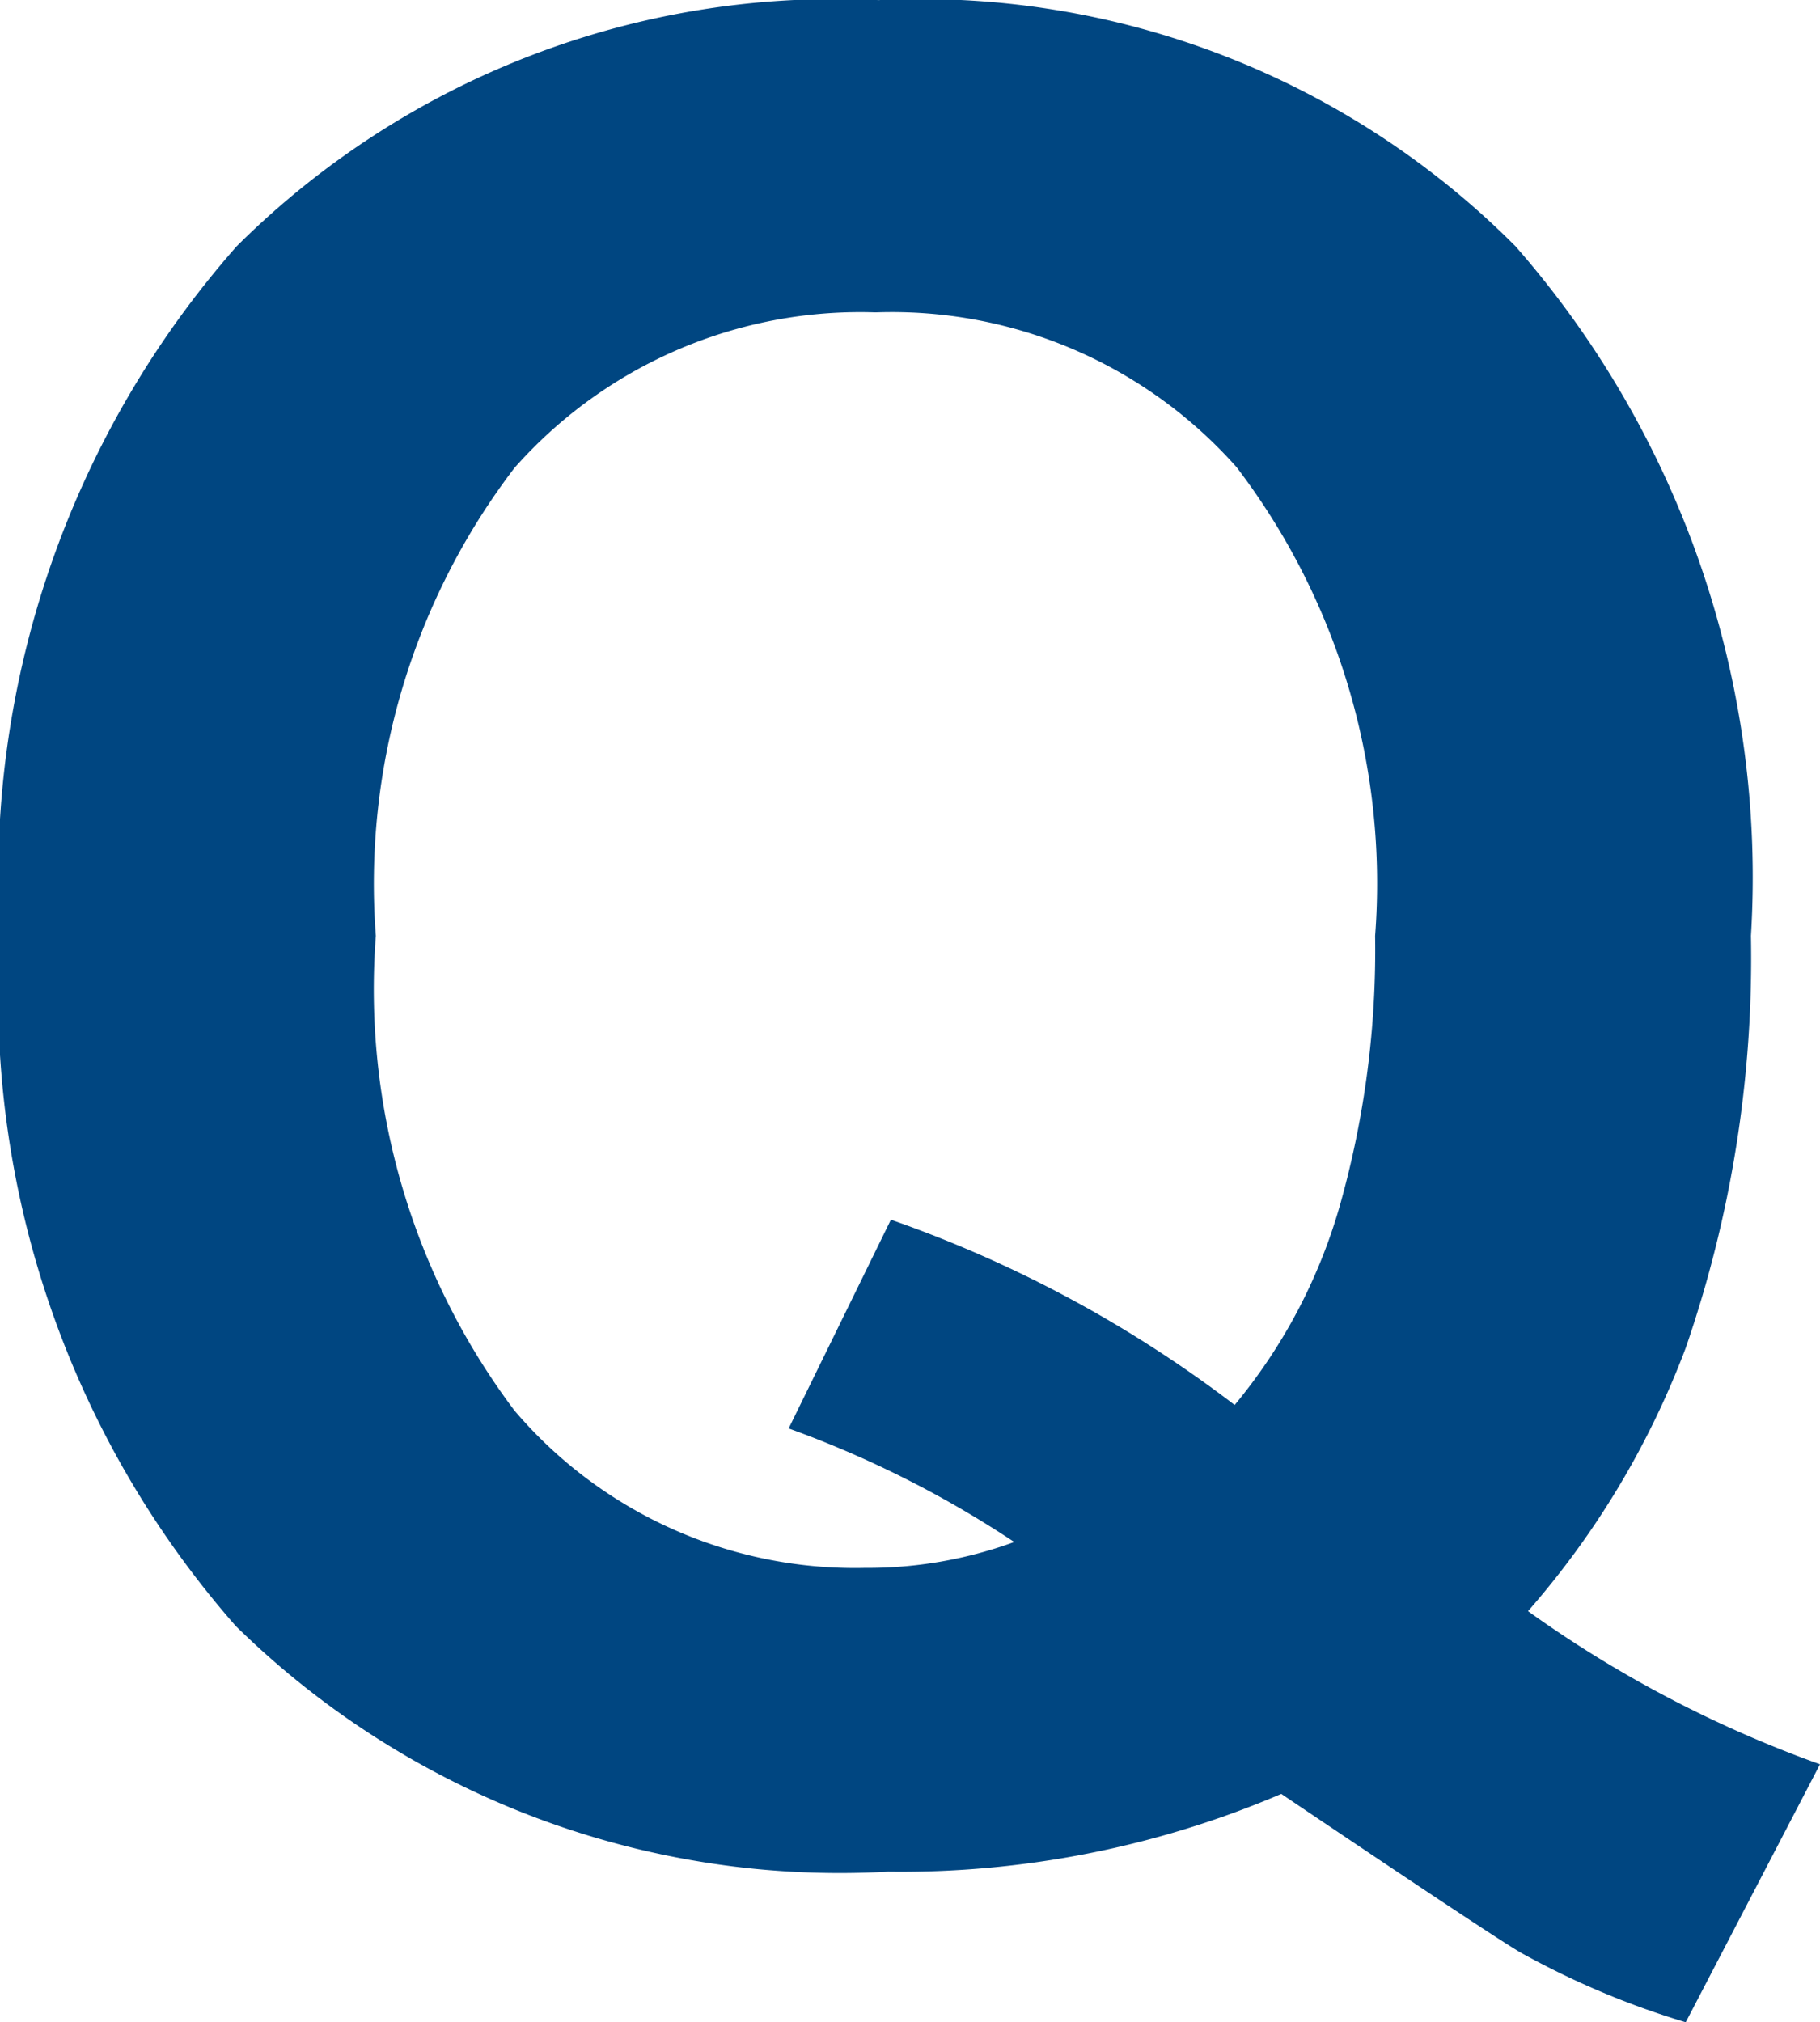 <svg xmlns="http://www.w3.org/2000/svg" width="18" height="19.996" viewBox="0 0 18 19.996">
  <path id="icon-question-b" d="M15.981,1.371a11.781,11.781,0,0,0,2.888,1.514L17.541,5.436a8.219,8.219,0,0,1-1.6-.671q-.171-.085-2.4-1.587a9.582,9.582,0,0,1-3.888.769A8.526,8.526,0,0,1,3.2,1.517,9.45,9.45,0,0,1,.869-5.307a9.439,9.439,0,0,1,2.34-6.818,8.392,8.392,0,0,1,6.349-2.435,8.3,8.3,0,0,1,6.3,2.435,9.469,9.469,0,0,1,2.328,6.818,11.8,11.8,0,0,1-.646,4.077A8.483,8.483,0,0,1,15.981,1.371ZM13.08-.668a5.408,5.408,0,0,0,1.042-1.978,9.288,9.288,0,0,0,.347-2.661A6.79,6.79,0,0,0,13.1-9.94a4.555,4.555,0,0,0-3.571-1.532A4.565,4.565,0,0,0,5.957-9.934,6.774,6.774,0,0,0,4.586-5.307,6.931,6.931,0,0,0,5.957-.613,4.421,4.421,0,0,0,9.424.943,4.225,4.225,0,0,0,10.9.687,10.427,10.427,0,0,0,8.669-.436L9.68-2.5A12.246,12.246,0,0,1,13.08-.668Z" transform="translate(-0.869 14.561)" fill="#004681"/>
</svg>
